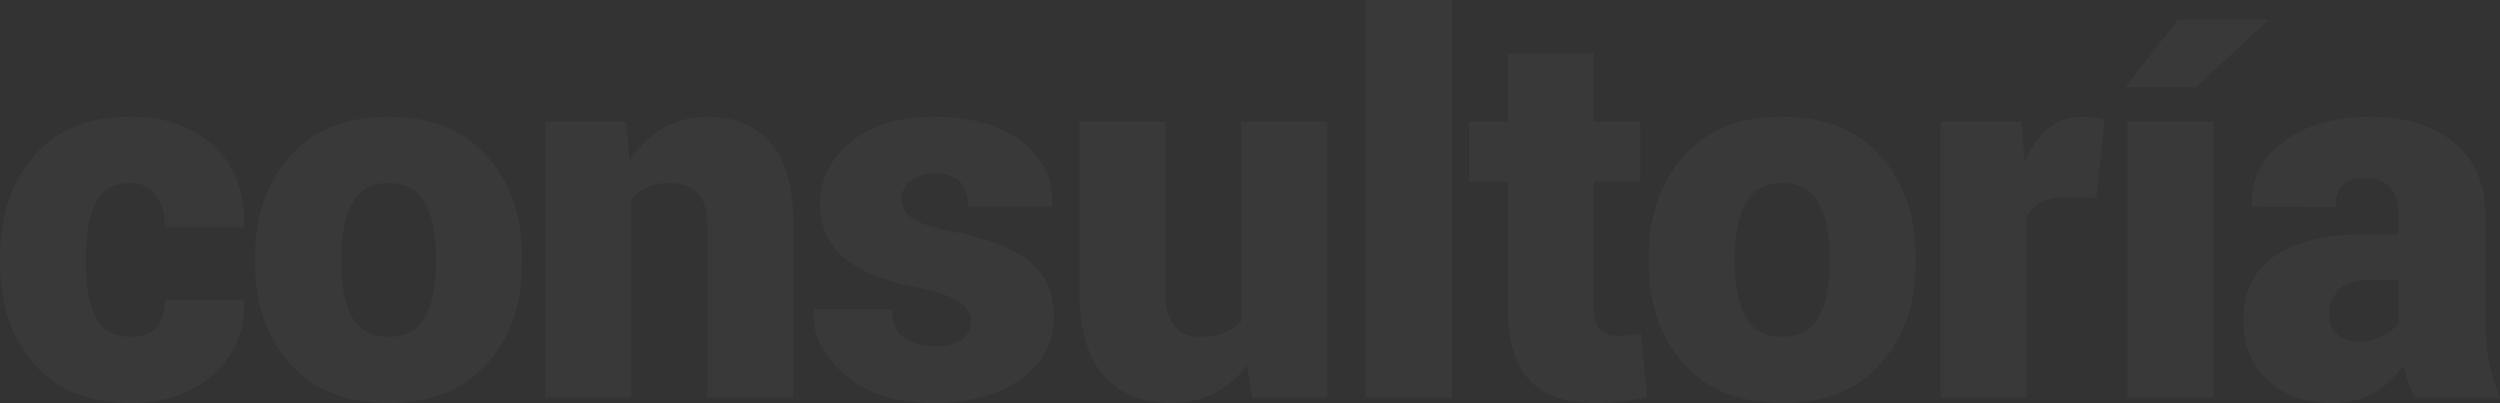 <svg xmlns="http://www.w3.org/2000/svg" width="718.286" height="115.796" viewBox="0 0 718.286 115.796"><rect x="0" y="0" width="718.286" height="115.796" fill="#333333" stroke="none"/><path id="Trazado_4530" data-name="Trazado 4530" d="M40.869-17.5q4.98,0,7.4-2.71T50.684-28.2H73.315l.146.439q.293,12.964-8.972,21.13T40.869,1.538q-18.018,0-27.8-11.206T3.3-38.745V-40.43q0-17.8,9.741-29.041T40.649-80.713q15.088,0,24.1,8.423t8.716,22.925l-.146.439H50.684a15.668,15.668,0,0,0-2.49-9.192Q45.7-61.67,40.649-61.67q-7.031,0-9.851,5.786T27.979-40.43v1.685q0,9.961,2.82,15.6T40.869-17.5ZM76.6-40.356Q76.6-58.228,86.7-69.47t28.2-11.243q18.164,0,28.271,11.243t10.107,29.114v1.538q0,17.944-10.107,29.15T115.049,1.538Q96.812,1.538,86.7-9.668T76.6-38.818Zm24.756,1.538q0,9.961,3.113,15.637T115.049-17.5q7.251,0,10.4-5.713t3.149-15.6v-1.538q0-9.668-3.149-15.491T114.9-61.67q-7.324,0-10.437,5.859t-3.113,15.454Zm81.87-40.43.952,11.133a28.691,28.691,0,0,1,9.595-9.265,24.825,24.825,0,0,1,12.744-3.333q11.646,0,18.2,7.544t6.555,24.023V0H206.514V-49.219q0-6.812-2.82-9.631t-8.313-2.82a14.329,14.329,0,0,0-6.116,1.245,13.562,13.562,0,0,0-4.578,3.442V0H160V-79.248ZM282.3-22.266q0-2.93-3.333-5.237t-12.122-4.138q-13.843-2.71-20.874-8.423t-7.031-15.6q0-10.474,8.789-17.761t23.8-7.288q15.82,0,25.2,7.068t8.936,18.274l-.146.439H281.5q0-4.687-2.38-7.1t-7.654-2.417a10.058,10.058,0,0,0-6.519,2.124,6.659,6.659,0,0,0-2.637,5.42,6.449,6.449,0,0,0,3.04,5.347q3.04,2.2,12.268,3.955,14.5,2.856,21.5,8.533T306.108-23q0,10.693-9.485,17.615T271.538,1.538q-16.187,0-25.6-8.2t-8.972-18.311l.146-.439h22.412q.146,5.64,3.406,8.13t9.265,2.49q4.98,0,7.544-1.941A6.524,6.524,0,0,0,282.3-22.266ZM361.538-9.375A25.978,25.978,0,0,1,352.2-1.282a27.1,27.1,0,0,1-12.488,2.82q-12.3,0-19.3-7.91t-6.995-24.536v-48.34H338.1v48.486q0,6.665,2.527,9.961a8.551,8.551,0,0,0,7.214,3.3,20.206,20.206,0,0,0,6.958-1.1,13.446,13.446,0,0,0,5.127-3.3V-79.248h24.756V0H363.076ZM420.483,0H395.654V-114.258h24.829Zm40.708-98.95v19.7h13.4v17.139h-13.4v36.328q0,4.248,1.721,6.116a6.016,6.016,0,0,0,4.651,1.868,36.307,36.307,0,0,0,3.7-.146q1.355-.146,3.479-.586L476.5-.22a71.361,71.361,0,0,1-7.4,1.355,64.966,64.966,0,0,1-7.764.4q-12.231,0-18.53-6.519t-6.3-20.654V-62.109H425.376V-79.248h11.133v-19.7ZM477-40.356Q477-58.228,487.1-69.47t28.2-11.243q18.164,0,28.271,11.243t10.107,29.114v1.538q0,17.944-10.107,29.15T515.449,1.538q-18.237,0-28.345-11.206T477-38.818Zm24.756,1.538q0,9.961,3.113,15.637T515.449-17.5q7.251,0,10.4-5.713T529-38.818v-1.538q0-9.668-3.149-15.491T515.3-61.67q-7.324,0-10.437,5.859t-3.113,15.454ZM605.6-57.422l-9.009-.073a14.875,14.875,0,0,0-6.958,1.428A9.133,9.133,0,0,0,585.6-52V0H560.845V-79.248h23.291l.879,11.646a23.9,23.9,0,0,1,6.592-9.668,14.467,14.467,0,0,1,9.595-3.442,25.869,25.869,0,0,1,3.589.256,28.083,28.083,0,0,1,3.223.623ZM639.346,0H614.517V-79.248h24.829ZM629.092-108.691H654.58l.146.439L634.219-89.209H614ZM697.119-.073a31.259,31.259,0,0,1-1.868-4.248,44.244,44.244,0,0,1-1.428-4.834,27.187,27.187,0,0,1-8.5,7.8,23.682,23.682,0,0,1-12.085,2.893q-11.279,0-18.347-6.519t-7.068-17.358q0-11.792,8.826-18.2T683.5-46.948H692.5v-5.64q0-5.054-2.38-7.764t-7.361-2.71q-4.248,0-6.335,2.014t-2.087,6.262l-23.95-.073-.146-.439q-.513-10.84,9.009-18.127t25.2-7.288q14.648,0,23.767,7.324t9.119,20.947v29.883A61.377,61.377,0,0,0,718.4-10.767,60.784,60.784,0,0,0,721.582,0Zm-16.333-16.04a15.47,15.47,0,0,0,6.738-1.465,14.1,14.1,0,0,0,4.98-3.809V-33.765h-8.789q-5.859,0-8.533,2.856a10.192,10.192,0,0,0-2.673,7.251,7.012,7.012,0,0,0,2.307,5.457A8.556,8.556,0,0,0,680.786-16.113Z" transform="translate(-3.296 114.258)" fill="#fff" opacity="0.028"></path></svg>